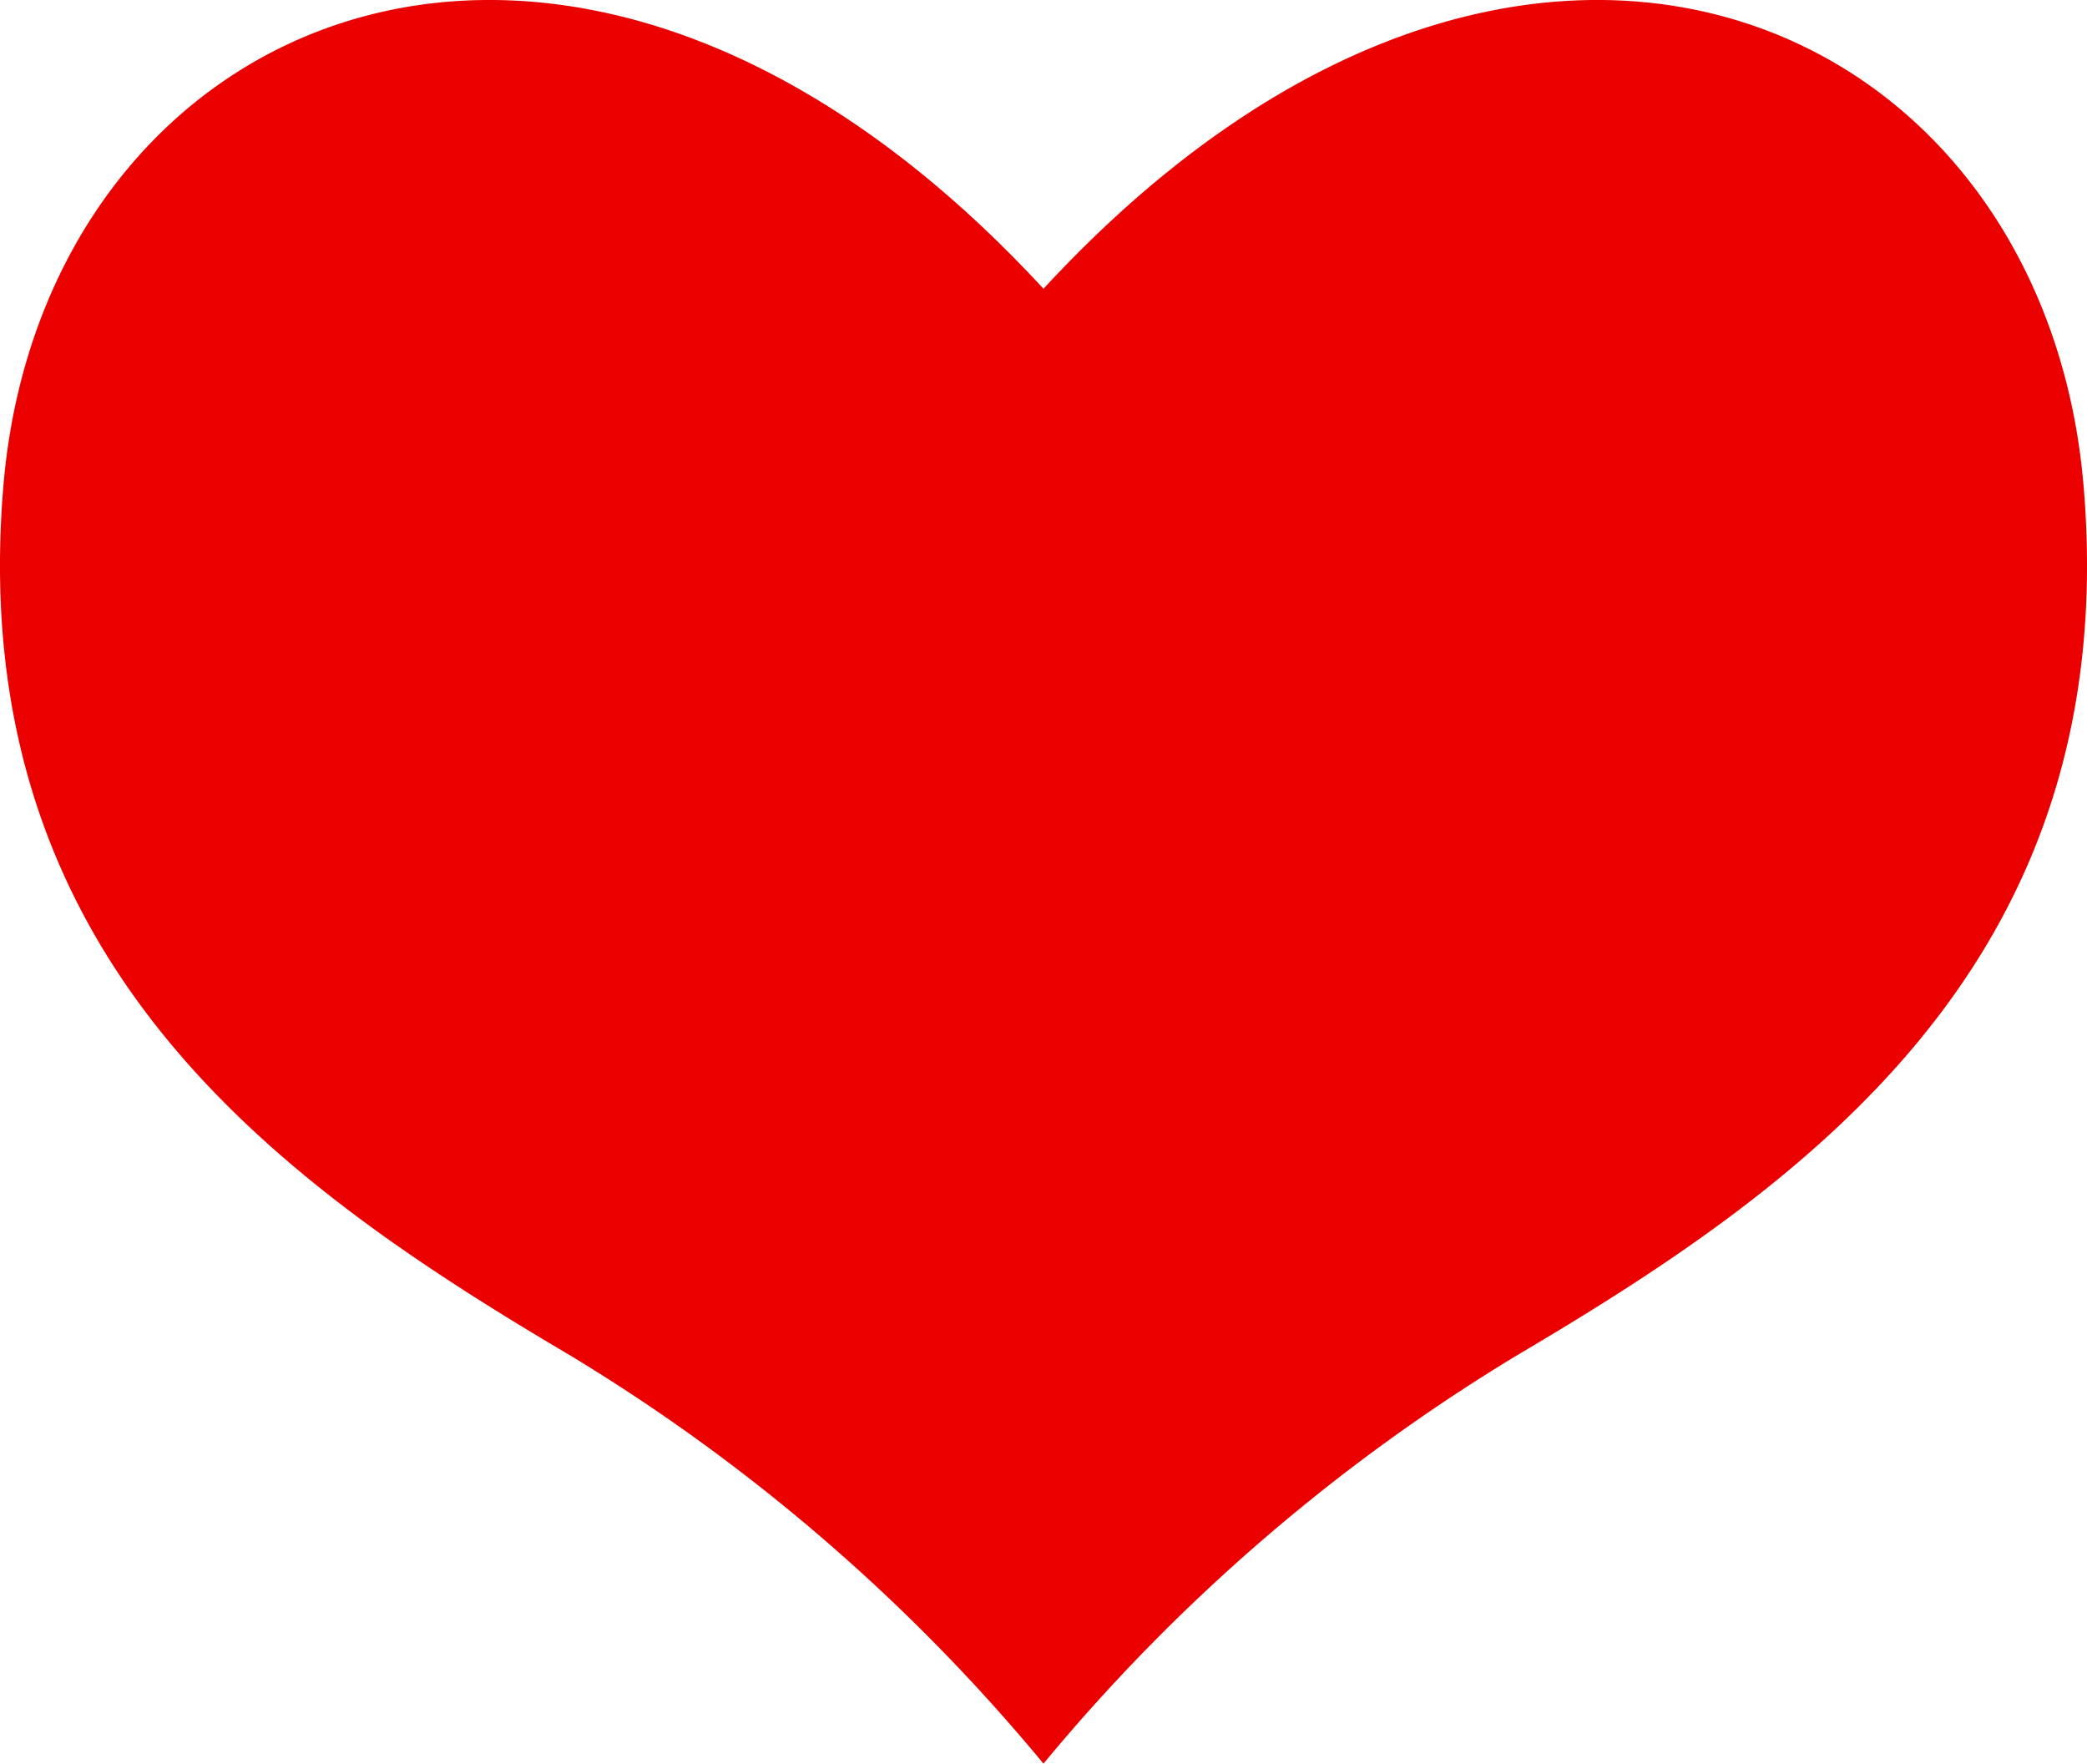 <?xml version="1.0" encoding="UTF-8"?> <svg xmlns="http://www.w3.org/2000/svg" width="57.351" height="48.463" viewBox="0 0 57.351 48.463"><path id="パス_199" data-name="パス 199" d="M57.258,13.367C56.172.343,41.7-6.175,28.675,7.935,15.649-6.175,1.177.343.092,13.367S7.681,32.527,15.642,37.23A51.33,51.33,0,0,1,28.675,48.463,51.322,51.322,0,0,1,41.708,37.23c7.961-4.7,16.636-10.837,15.551-23.862" transform="translate(0 0)" fill="#eb0000"></path></svg> 